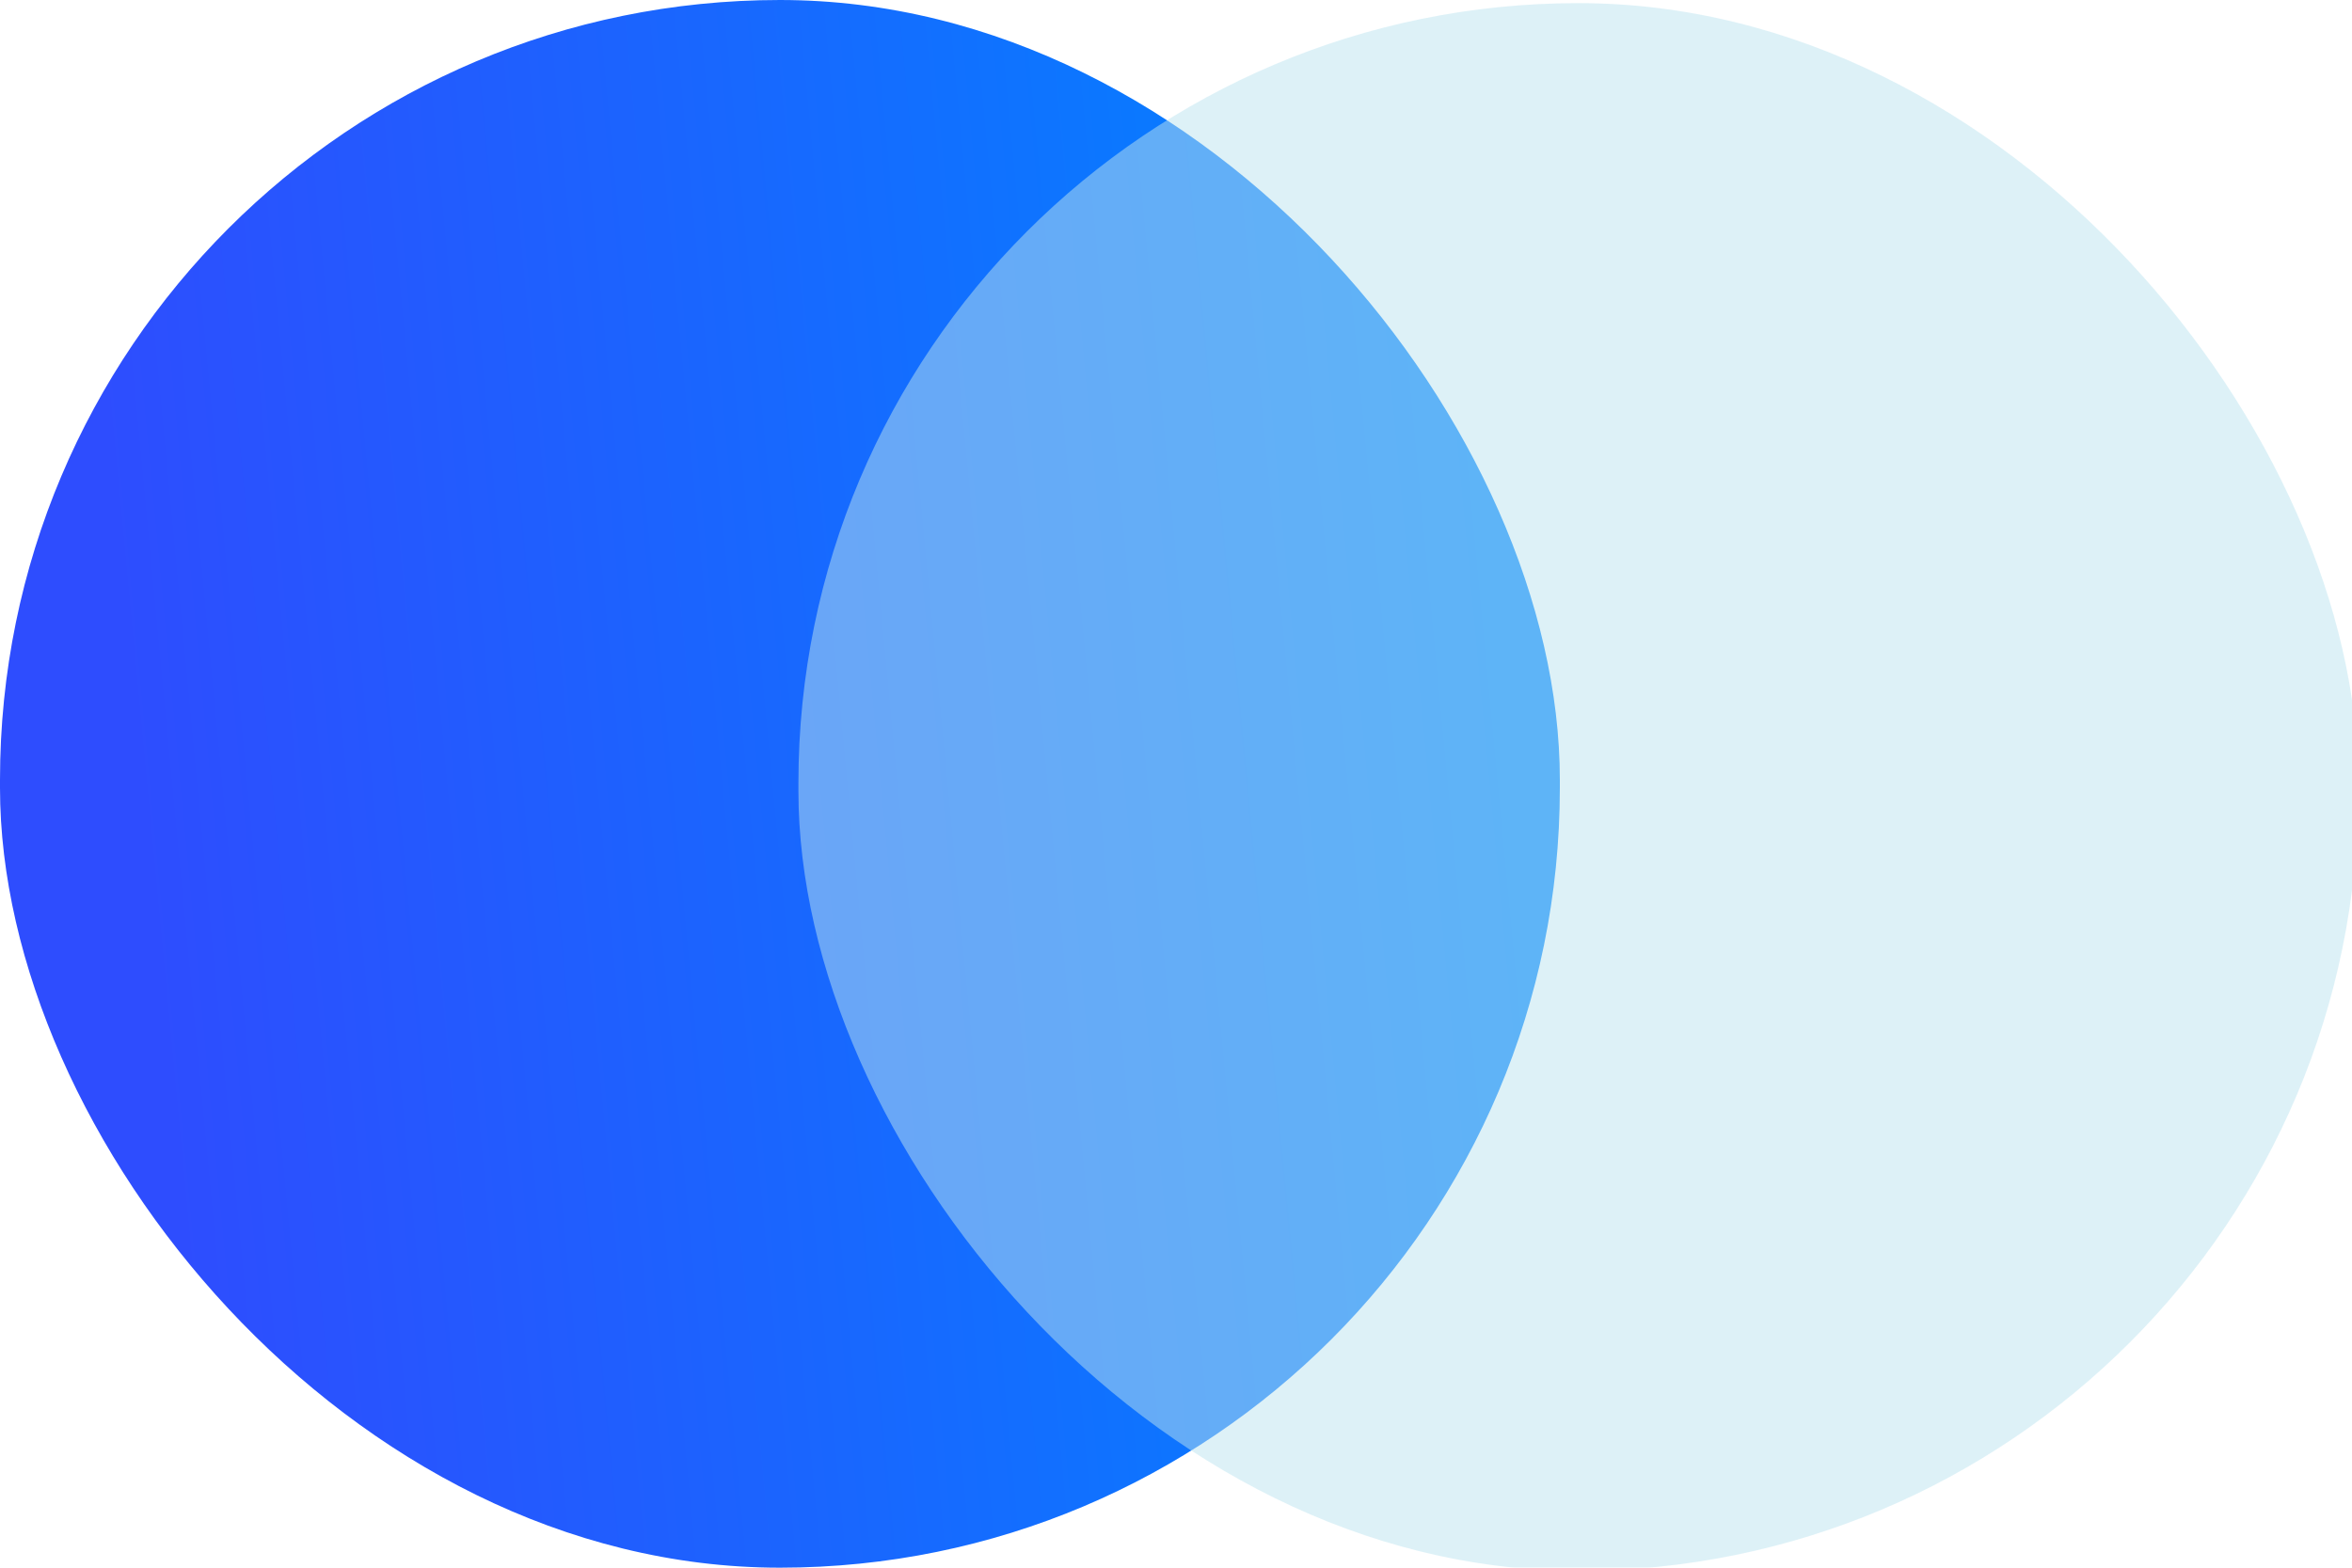 <svg width="75" height="50" viewBox="0 0 75 50" fill="none" xmlns="http://www.w3.org/2000/svg">
<rect width="49.74" height="50" rx="24.87" fill="url(#paint0_linear_351_1713)"/>
<g filter="url(#filter0_bi_351_1713)">
<rect x="25.26" width="49.74" height="50" rx="24.87" fill="#BCE4F1" fill-opacity="0.5"/>
</g>
<defs>
<filter id="filter0_bi_351_1713" x="21.26" y="-4" width="57.74" height="58" filterUnits="userSpaceOnUse" color-interpolation-filters="sRGB">
<feFlood flood-opacity="0" result="BackgroundImageFix"/>
<feGaussianBlur in="BackgroundImageFix" stdDeviation="2"/>
<feComposite in2="SourceAlpha" operator="in" result="effect1_backgroundBlur_351_1713"/>
<feBlend mode="normal" in="SourceGraphic" in2="effect1_backgroundBlur_351_1713" result="shape"/>
<feColorMatrix in="SourceAlpha" type="matrix" values="0 0 0 0 0 0 0 0 0 0 0 0 0 0 0 0 0 0 127 0" result="hardAlpha"/>
<feOffset dx="0.2" dy="0.1"/>
<feGaussianBlur stdDeviation="0.5"/>
<feComposite in2="hardAlpha" operator="arithmetic" k2="-1" k3="1"/>
<feColorMatrix type="matrix" values="0 0 0 0 1 0 0 0 0 1 0 0 0 0 1 0 0 0 0.6 0"/>
<feBlend mode="normal" in2="shape" result="effect2_innerShadow_351_1713"/>
</filter>
<linearGradient id="paint0_linear_351_1713" x1="3.372" y1="15.254" x2="47.636" y2="11.06" gradientUnits="userSpaceOnUse">
<stop stop-color="#2E4DFE"/>
<stop offset="1" stop-color="#0085FF"/>
</linearGradient>
</defs>
</svg>
